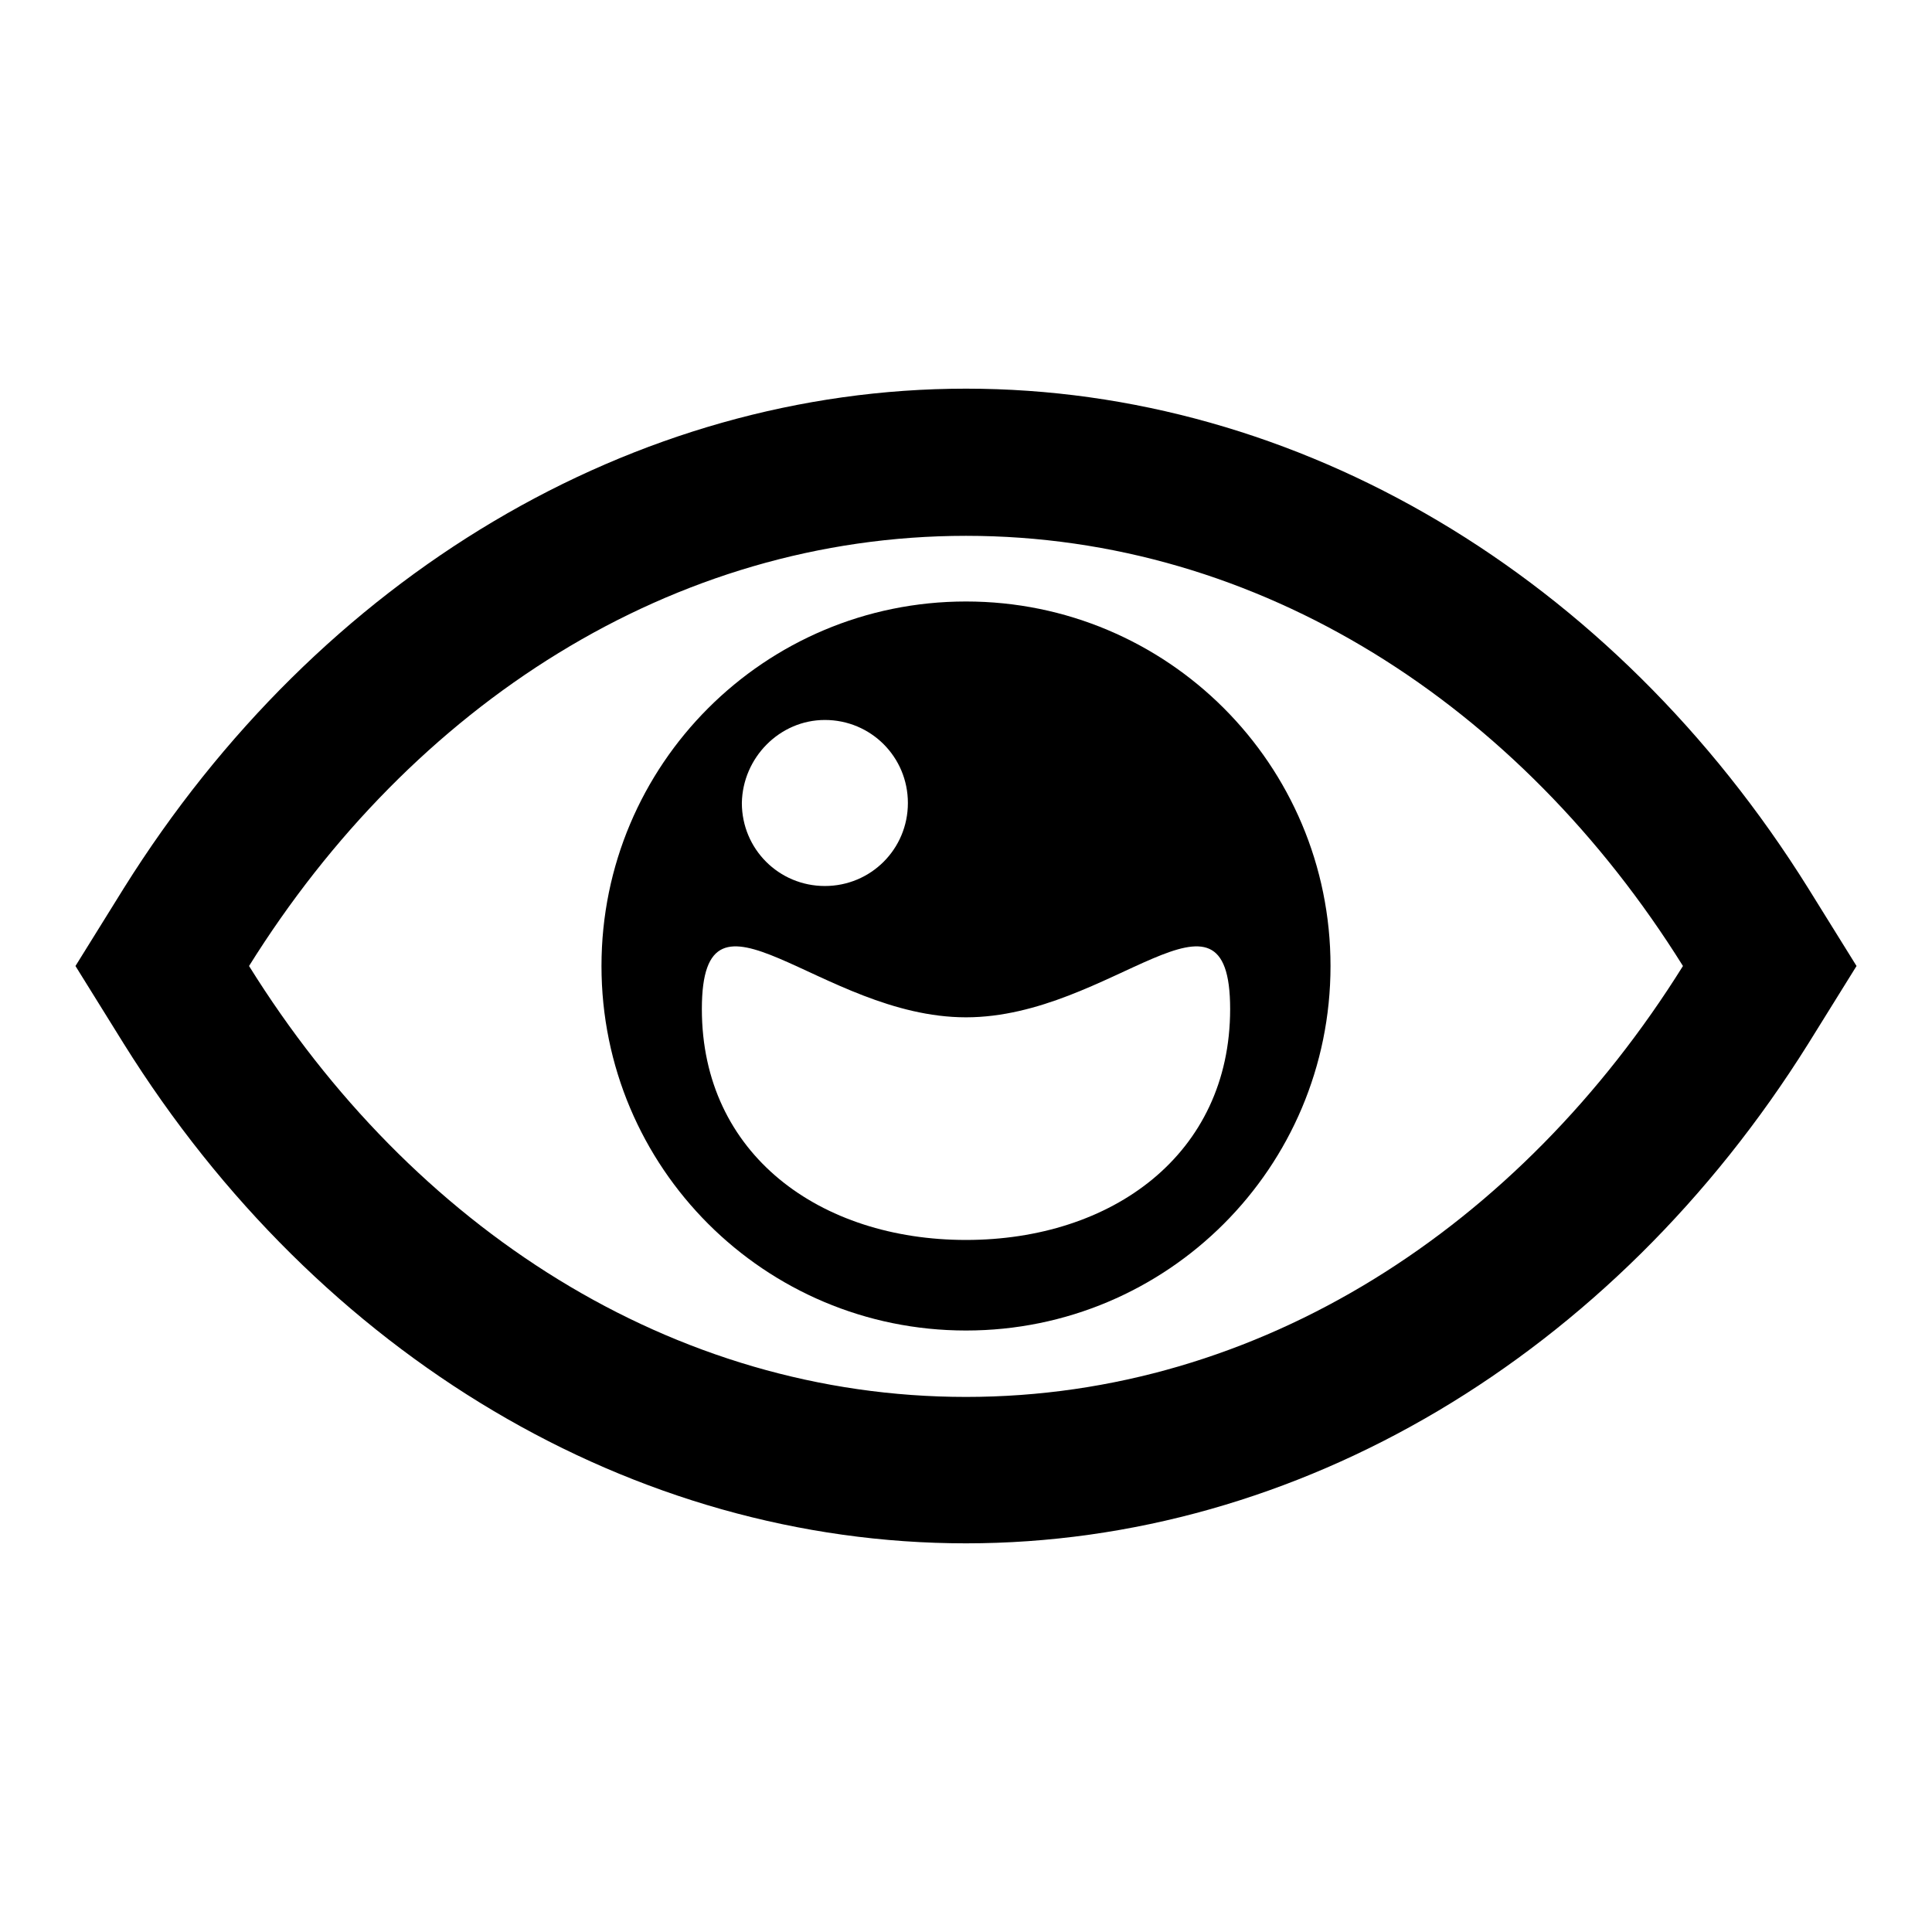 <?xml version="1.0" encoding="utf-8"?>
<!-- Svg Vector Icons : http://www.onlinewebfonts.com/icon -->
<!DOCTYPE svg PUBLIC "-//W3C//DTD SVG 1.1//EN" "http://www.w3.org/Graphics/SVG/1.1/DTD/svg11.dtd">
<svg version="1.1" xmlns="http://www.w3.org/2000/svg" xmlns:xlink="http://www.w3.org/1999/xlink" x="0px" y="0px" viewBox="0 0 256 256" enable-background="new 0 0 256 256" xml:space="preserve">
<g><g><g><g><path fill="#000000" d="M128,51.5c-44,0-85.7,24.8-111.6,66.2L10,128l6.4,10.3C42.3,179.8,84,204.5,128,204.5c44,0,85.7-24.8,111.6-66.2L246,128l-6.4-10.3C213.7,76.2,172,51.5,128,51.5z M128,185.1c-38.9,0-73.4-22.4-95-57.1c21.6-34.6,56.1-57,95-57s73.4,22.4,95,57C201.4,162.6,166.9,185.1,128,185.1z"/><path fill="#000000" d="M128,79.7c-26.7,0-48.3,21.6-48.3,48.3c0,26.7,21.6,48.3,48.3,48.3c26.7,0,48.3-21.6,48.3-48.3C176.3,101.3,154.7,79.7,128,79.7z M109.3,95.4c6.1,0,11,4.9,11,11c0,6.1-4.9,11-11,11s-11-4.9-11-11C98.4,100.4,103.3,95.4,109.3,95.4z M128,164.3c-19.3,0-35-11.3-35-30.6c0-19.3,15.7,1.1,35,1.1c19.3,0,35-20.4,35-1.1C163,153,147.3,164.3,128,164.3z"/></g></g><g></g><g></g><g></g><g></g><g></g><g></g><g></g><g></g><g></g><g></g><g></g><g></g><g></g><g></g><g></g></g></g>
</svg>